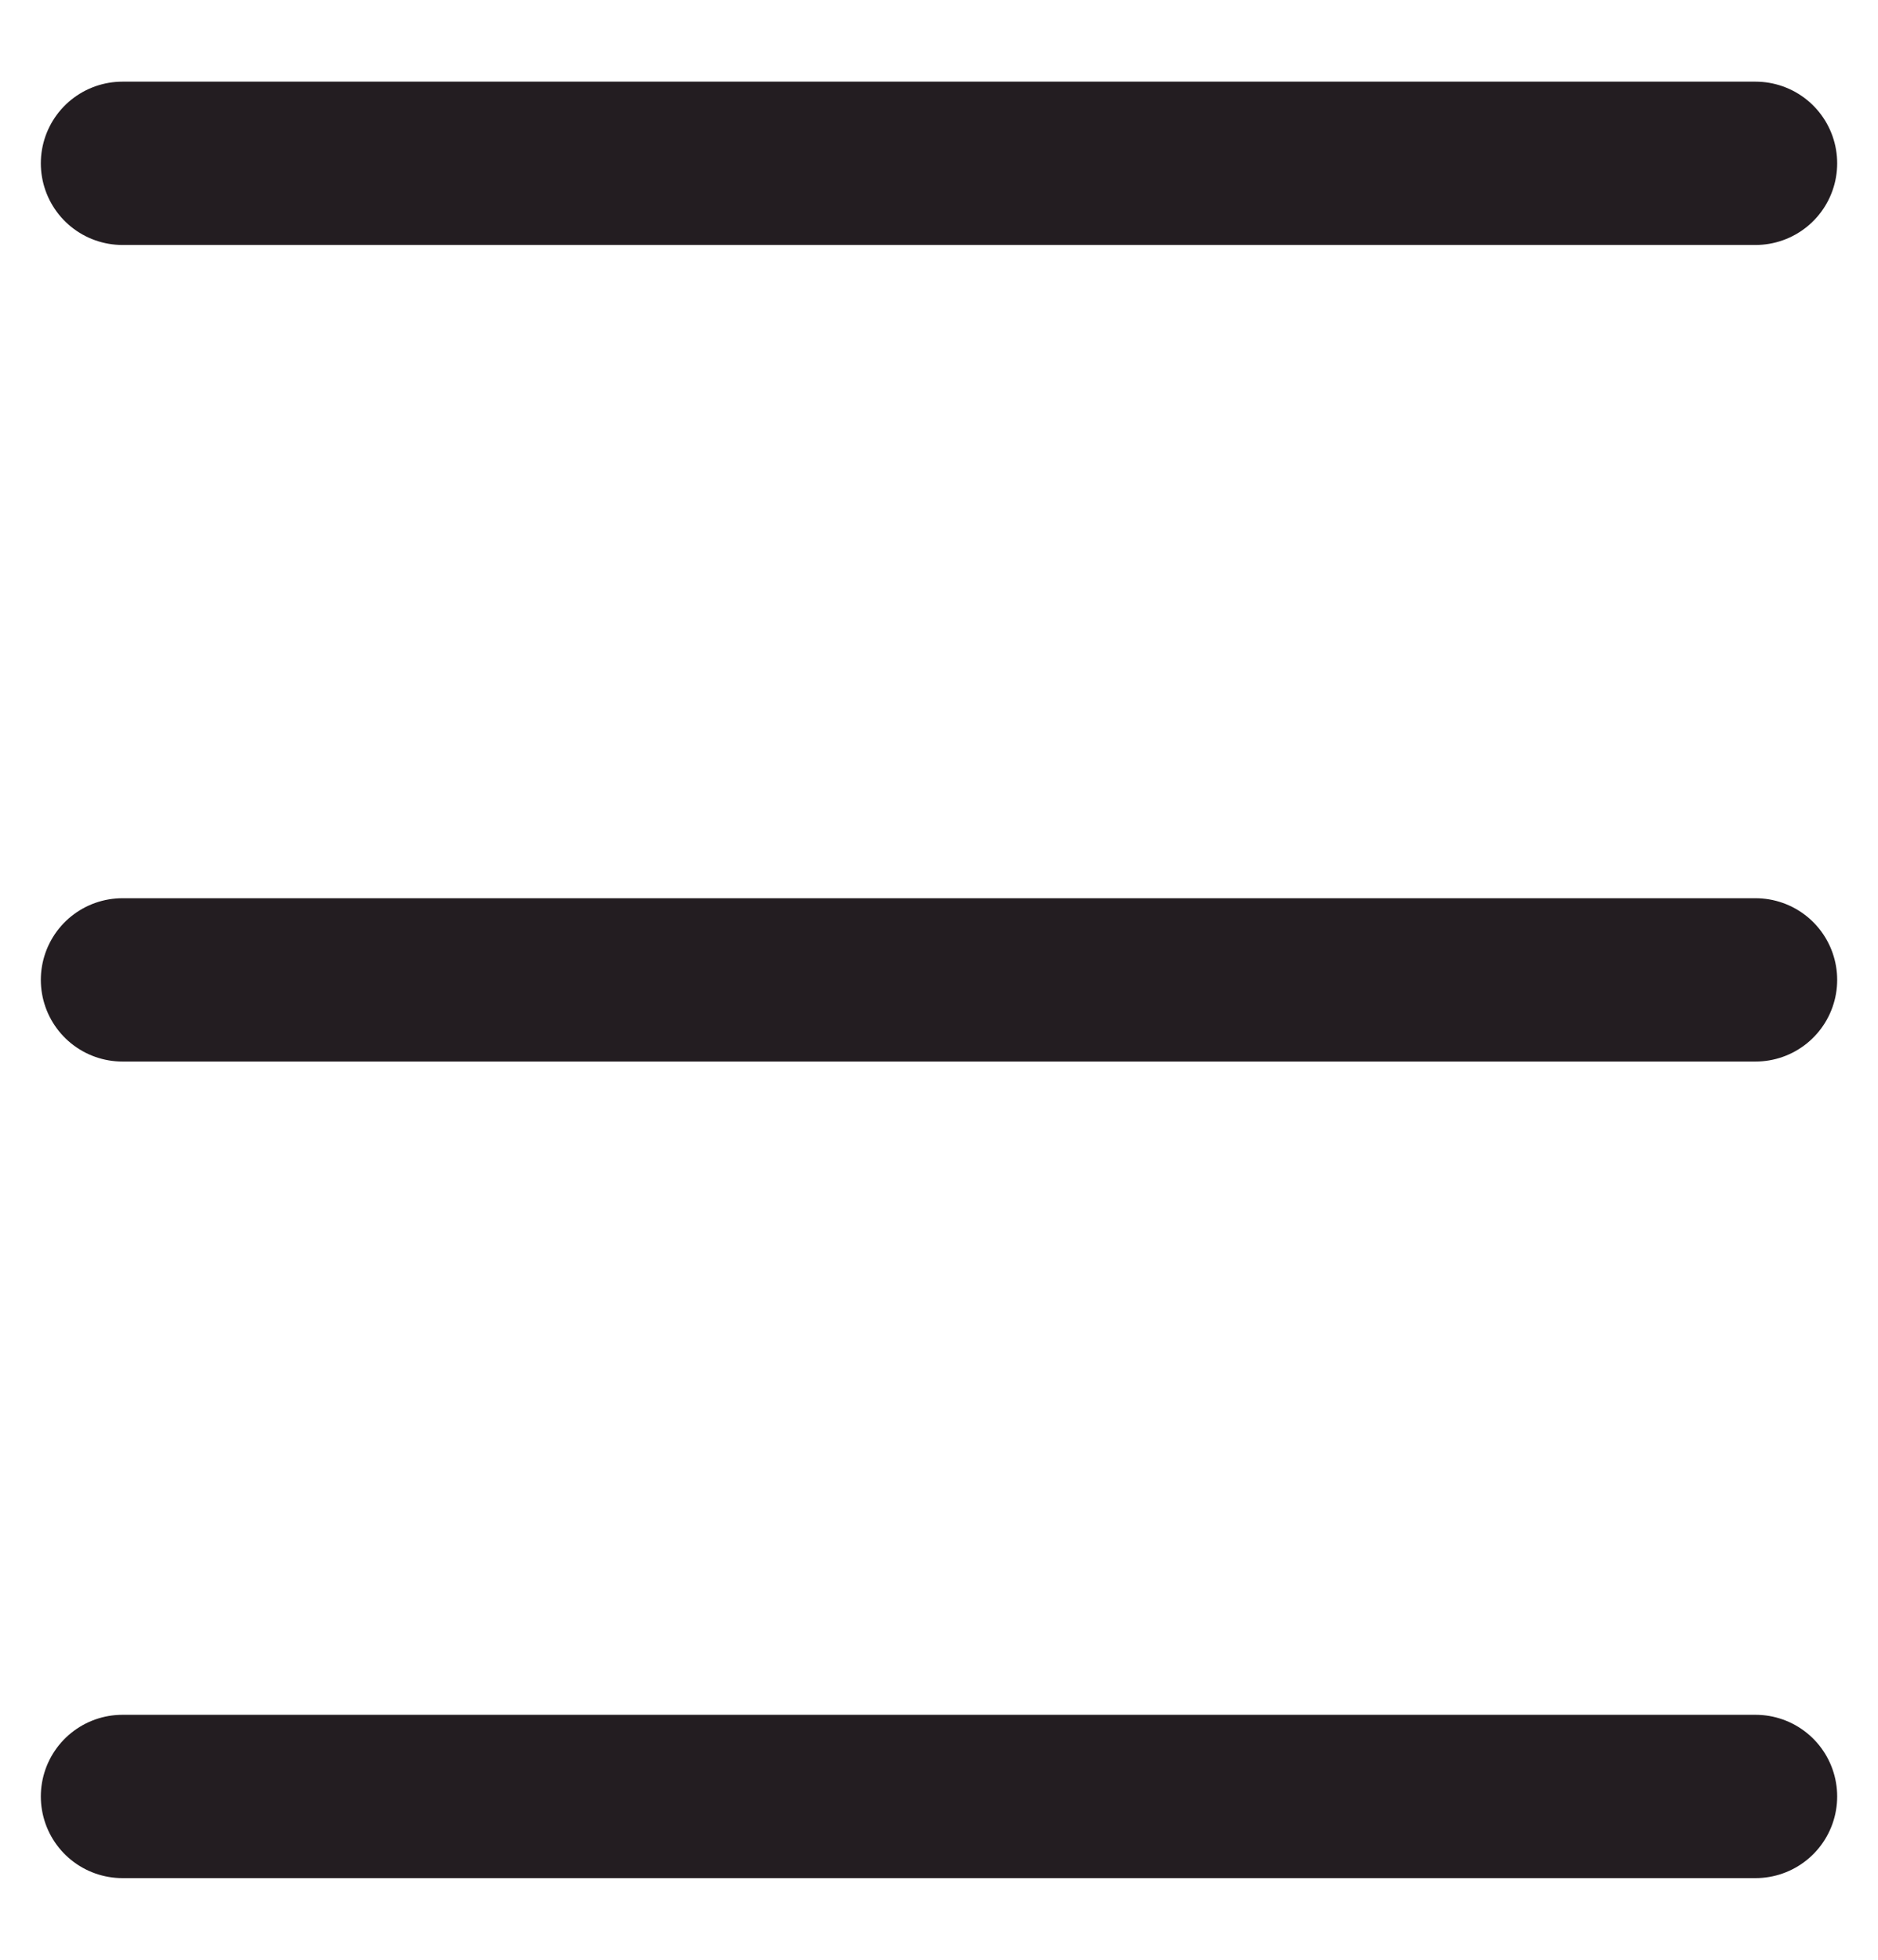 <svg width="23" height="24" viewBox="0 0 23 24" fill="none" xmlns="http://www.w3.org/2000/svg">
<path d="M1.5 2C1.5 2 11.392 2 21.5 2" stroke="#231D21" stroke-width="2" stroke-linecap="round" stroke-linejoin="round"/>
<path d="M1.5 12C1.5 12 11.392 12 21.5 12" stroke="#231D21" stroke-width="2" stroke-linecap="round" stroke-linejoin="round"/>
<path d="M1.5 22C1.5 22 11.392 22 21.5 22" stroke="#231D21" stroke-width="2" stroke-linecap="round" stroke-linejoin="round"/>
</svg>
